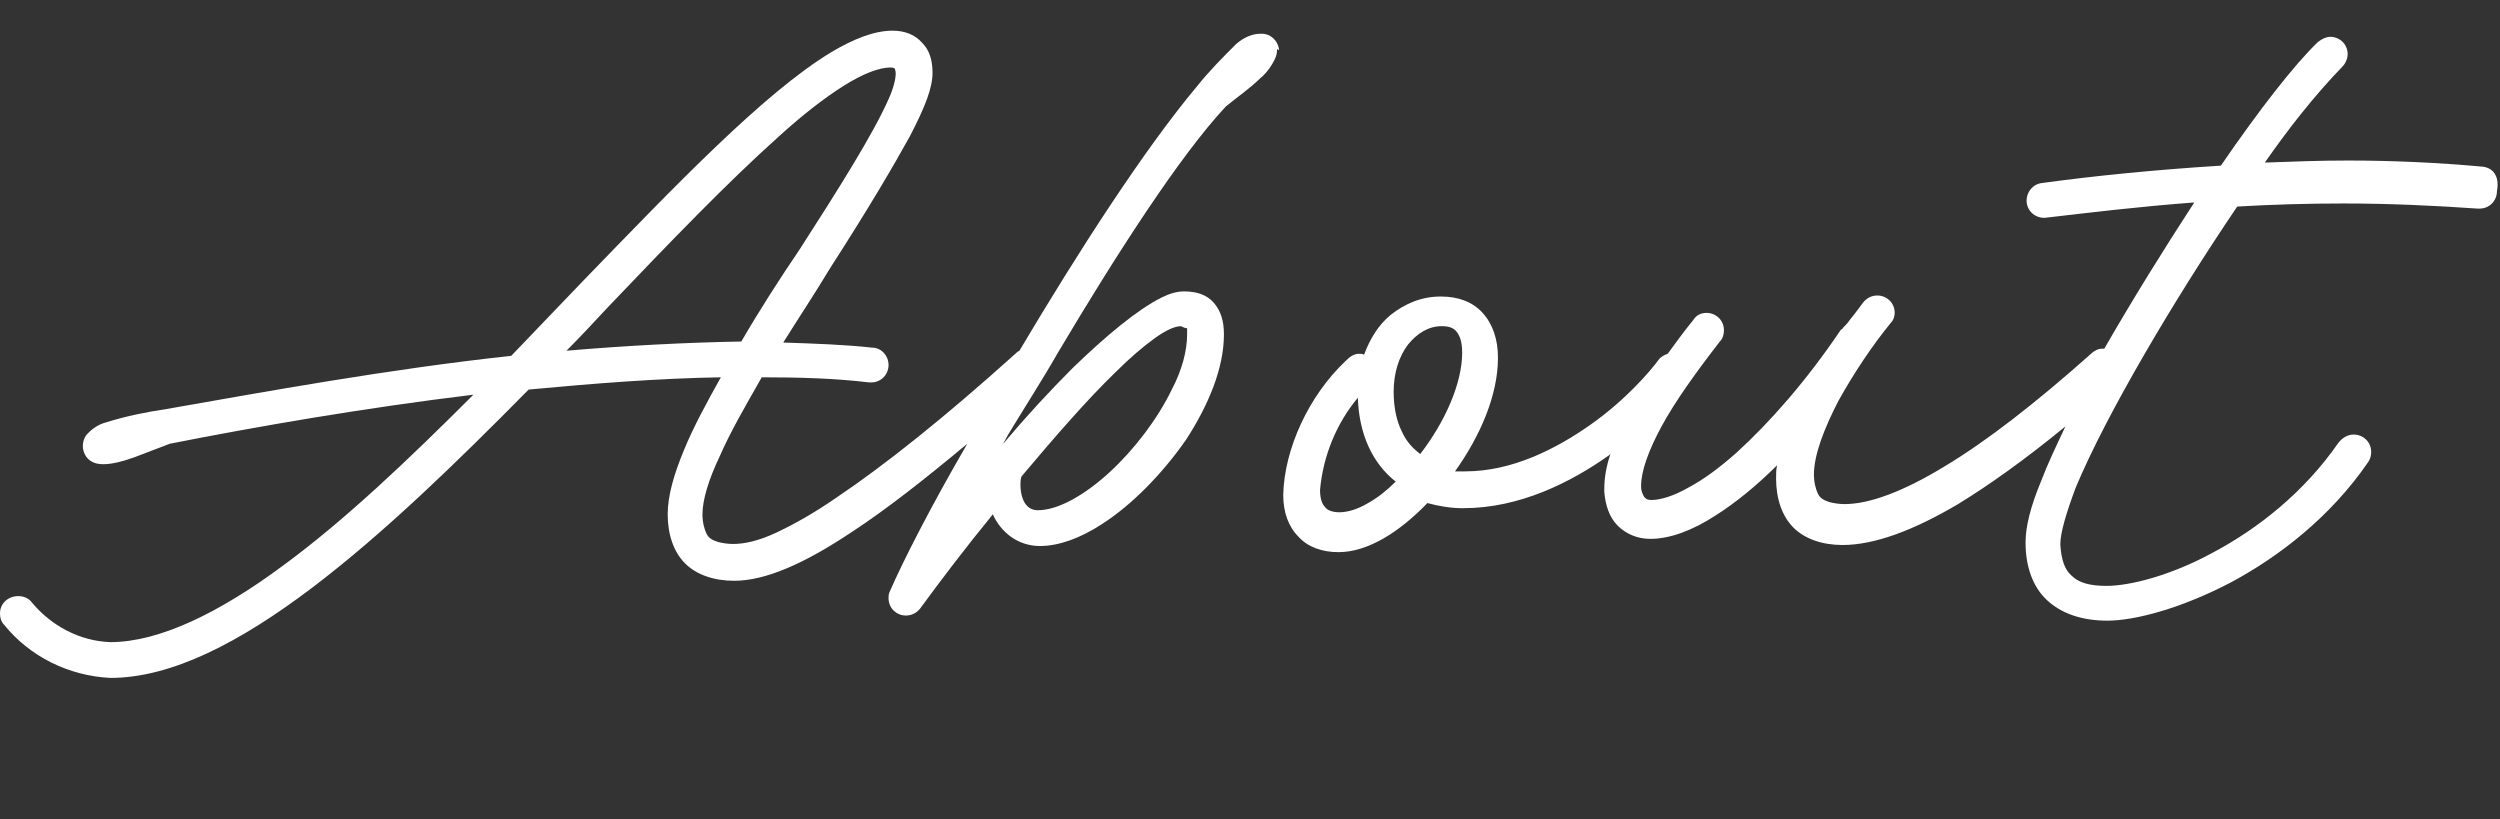 <?xml version="1.0" encoding="utf-8"?>
<!-- Generator: Adobe Illustrator 26.0.2, SVG Export Plug-In . SVG Version: 6.00 Build 0)  -->
<svg version="1.1" id="レイヤー_1" xmlns="http://www.w3.org/2000/svg" xmlns:xlink="http://www.w3.org/1999/xlink" x="0px"
	 y="0px" viewBox="0 0 244.5 80.1" style="enable-background:new 0 0 244.5 80.1;" xml:space="preserve">
<rect x="0" y="0" width="244.5" height="80.1" fill="#333333" stroke="none"/>
<style type="text/css">
	.st0{fill:#FFFFFF;}
</style>
<g>
	<polygon class="st0" points="86.9,35.6 86.9,35.6 86.9,35.6 	"/>
	<polygon class="st0" points="117.1,8.4 117.1,8.4 117.1,8.4 	"/>
	<path class="st0" d="M125.1,4.9L125.1,4.9c-0.1-0.9-0.8-1.6-1.7-1.6l-0.1,0v0c0,0,0,0,0,0l0,0l0,0c-0.9,0-1.7,0.4-2.4,1l0,0l0,0
		c-1.3,1.3-2.6,2.6-3.8,4.1c-5.2,6.2-11.7,16.3-17.4,25.9c-0.2,0.1-0.3,0.2-0.4,0.3l0,0c-7,6.3-12.8,10.9-17.4,14
		c-2.3,1.6-4.3,2.7-6,3.5c-1.7,0.8-3.1,1.1-4.2,1.1c-0.6,0-1.1-0.1-1.5-0.2c-0.6-0.2-0.9-0.4-1.1-0.8c-0.2-0.4-0.4-1.1-0.4-1.9
		c0-1.4,0.6-3.4,1.7-5.7c1-2.3,2.5-4.9,4.1-7.7c3.7,0,7.2,0.1,10.5,0.5l0,0h0.2h0l0,0c1,0,1.7-0.8,1.7-1.7l0,0
		c0-0.9-0.7-1.7-1.6-1.7l0,0c-2.7-0.3-5.7-0.4-8.7-0.5c1.5-2.4,3.1-4.8,4.6-7.3l0,0c3.8-5.9,6.2-10,7.8-12.9
		c1.5-2.9,2.2-4.7,2.2-6.2c0-1.2-0.3-2.2-1-2.9C89.5,3.4,88.5,3,87.3,3c-1.8,0-3.8,0.8-6,2.1c-6.6,4-15.2,13-24.4,22.5l0,0
		c-2.3,2.4-4.6,4.8-6.9,7.2C38,36.1,26,38.3,16.3,40l0,0c-2,0.3-4,0.7-5.9,1.3l0,0c0,0,0,0,0,0c0,0,0,0,0,0l0,0
		c-0.8,0.2-1.5,0.7-2,1.3l0,0l0,0c-0.2,0.3-0.3,0.7-0.3,1c0,0.6,0.3,1.2,0.8,1.5l0,0l0,0c0.3,0.2,0.7,0.3,1.2,0.3
		c0.9,0,2-0.3,3.1-0.7c1.1-0.4,2.3-0.9,3.4-1.3c8.6-1.7,19-3.5,29.7-4.8C39.9,45,33.7,50.9,27.7,55.3c-6.2,4.6-12.1,7.5-16.9,7.5
		c-3-0.1-5.8-1.6-7.7-3.9l0,0l0,0c-0.3-0.4-0.8-0.6-1.3-0.6l0,0l0,0C0.8,58.3,0,59,0,60l0,0v0c0,0.4,0.1,0.8,0.4,1.1l0,0l0,0
		c2.5,3.1,6.3,5,10.4,5.2l0,0h0c6,0,12.7-3.5,19.7-8.8c7-5.3,14.2-12.3,21.2-19.4c6.4-0.6,12.7-1.1,18.8-1.2
		c-1.4,2.5-2.7,4.9-3.6,7.1c-1,2.4-1.6,4.5-1.6,6.3c0,2,0.6,3.7,1.7,4.8c1.1,1.1,2.8,1.7,4.8,1.7c3,0,6.8-1.6,11.7-4.9
		c3.2-2.1,6.9-5,11.1-8.5C91,49.6,88.3,54.9,87,57.9l0,0c-0.1,0.2-0.1,0.4-0.1,0.6l0,0l0,0c0,1,0.8,1.7,1.7,1.7h0h0l0,0
		c0.6,0,1.1-0.3,1.4-0.7l0,0c1.9-2.6,4.4-5.9,7.1-9.2c0.8,1.8,2.5,3.1,4.6,3.1h0c1.9,0,4-0.8,6-2.1c3-1.9,6-5,8.3-8.3
		c2.2-3.4,3.7-7,3.7-10.3c0-1.3-0.3-2.3-1-3.1c-0.7-0.8-1.7-1.1-2.9-1.1c-0.7,0-1.4,0.2-2.2,0.6c-2.4,1.2-5.5,3.8-8.7,6.9l0,0l0,0
		c-2.3,2.3-4.6,4.8-6.7,7.3l0,0c0,0-0.1,0.1-0.1,0.1c0.1-0.2,0.3-0.5,0.5-0.9c1.2-2,3.5-5.6,4.8-7.9l0,0c5.7-9.6,12-19.4,16.5-24.2
		c1.1-0.9,2.4-1.8,3.3-2.7c0.5-0.4,0.9-0.9,1.2-1.4c0.3-0.5,0.5-0.9,0.5-1.5L125.1,4.9L125.1,4.9L125.1,4.9z M72.5,33.4
		c-5.5,0.1-11.2,0.4-17.1,0.9c1.4-1.4,2.7-2.8,4-4.2c6.1-6.4,11.8-12.3,16.6-16.6c2.4-2.2,4.6-3.9,6.5-5.1c1.9-1.2,3.5-1.8,4.6-1.8
		c0.3,0,0.4,0.1,0.4,0.1c0,0,0.1,0.2,0.1,0.5c0,0.5-0.2,1.4-0.7,2.5c-1.5,3.4-4.9,8.8-8.7,14.7l0,0C76.3,27.2,74.3,30.3,72.5,33.4z
		 M116.1,32.1c0,0,0,0,0,0.1c0,0.1,0,0.3,0,0.5c0,1.6-0.5,3.5-1.5,5.4c-1.4,2.9-3.7,5.9-6.1,8.1c-2.4,2.2-5,3.7-7,3.7
		c-0.5,0-0.9-0.2-1.2-0.6c-0.3-0.4-0.5-1.1-0.5-1.9c0-0.2,0-0.5,0.1-0.8c3.2-3.8,6.4-7.5,9.2-10.2c1.4-1.4,2.7-2.5,3.8-3.3
		c1.1-0.8,2-1.2,2.6-1.2C115.9,32.1,116,32.1,116.1,32.1L116.1,32.1L116.1,32.1z"/>
	<path class="st0" d="M242.8,16.3L242.8,16.3c-4.4-0.4-8.8-0.6-13.2-0.6c-2.7,0-5.4,0.1-8.1,0.2c2.3-3.3,4.8-6.5,7.6-9.4l0,0
		c0.3-0.3,0.5-0.8,0.5-1.2l0,0l0,0c0-1-0.8-1.7-1.7-1.7l0,0l0,0c-0.4,0-0.8,0.2-1.2,0.5l0,0l0,0c-2.3,2.2-5.8,6.7-9.5,12.1
		c-6.4,0.4-12.4,1-17.5,1.7l0,0l0,0c-0.9,0.1-1.5,0.9-1.5,1.7l0,0l0,0c0,1,0.8,1.7,1.7,1.7l0,0h0.1h0l0,0c4.3-0.5,9.2-1.1,14.6-1.5
		c-3,4.6-6.1,9.6-8.8,14.3c-0.1,0-0.1,0-0.2,0l0,0h0c-0.4,0-0.8,0.2-1.1,0.5l0,0c-5.5,4.9-10.3,8.6-14.3,11
		c-4.1,2.5-7.4,3.7-9.8,3.7c-0.6,0-1.1-0.1-1.5-0.2c-0.6-0.2-0.9-0.4-1.1-0.8c-0.2-0.4-0.4-1.1-0.4-1.9c0-1.9,1-4.5,2.4-7.2
		c1.5-2.7,3.3-5.4,5.1-7.6l0,0c0.3-0.3,0.4-0.7,0.4-1l0,0h0c0,0,0,0,0,0l0,0h0c0-1-0.8-1.7-1.7-1.7l0,0l0,0c-0.5,0-1,0.2-1.4,0.7
		l0,0l0,0c-0.3,0.4-0.8,1.1-1.3,1.7c-0.2,0.3-0.4,0.5-0.6,0.7c-0.1,0.1-0.1,0.2-0.2,0.2l-0.1,0.1l0,0l0,0c-3.3,4.9-6.9,9-10.2,12
		c-1.7,1.5-3.2,2.6-4.7,3.4c-1.4,0.8-2.7,1.2-3.6,1.2c-0.4,0-0.5-0.1-0.7-0.3c-0.1-0.2-0.3-0.5-0.3-1l0-0.1c0-1.4,0.7-3.4,2-5.8
		c1.3-2.4,3.3-5.2,5.7-8.3l0,0l0,0c0.3-0.3,0.4-0.7,0.4-1.1l0,0l0,0c0-1-0.8-1.7-1.7-1.7h0l0,0l0,0c-0.5,0-1,0.2-1.3,0.7l0,0
		c-0.9,1.1-1.7,2.2-2.5,3.3c-0.3,0.1-0.7,0.3-0.9,0.6l0,0l0,0c-0.8,1.1-3.2,3.9-6.6,6.3c-3.4,2.4-7.7,4.6-12.3,4.6h0h0l-0.1,0
		c-0.3,0-0.6,0-0.9,0c2.5-3.5,4.2-7.5,4.2-11.1c0-1.8-0.5-3.3-1.5-4.4c-1-1.1-2.4-1.6-4.1-1.6c-1.9,0-3.5,0.7-4.9,1.8
		c-1.2,1-2,2.3-2.6,3.9c-0.1-0.1-0.3-0.1-0.5-0.1c-0.5,0-0.9,0.3-1.3,0.7l0,0c0,0,0,0,0,0c0,0,0,0,0,0l0,0c-3.6,3.4-6,8.6-6.1,13.1
		c0,1.7,0.5,3.1,1.5,4.1c0.9,1,2.3,1.5,3.9,1.5h0h0c2.9,0,6-2,8.7-4.8c1.1,0.3,2.3,0.5,3.4,0.5l0.1,0h0c5.5,0,10.5-2.5,14.3-5.2
		c0,0,0.1-0.1,0.1-0.1c-0.4,1.2-0.6,2.3-0.6,3.4c0,0.1,0,0.2,0,0.3v0c0.1,1.3,0.5,2.5,1.3,3.3c0.8,0.8,1.9,1.3,3.2,1.3
		c1.9,0,4.1-0.8,6.4-2.3c1.9-1.2,4-2.9,6-4.9c-0.1,0.4-0.1,0.9-0.1,1.3l0,0v0c0,2,0.6,3.7,1.7,4.8c1.1,1.1,2.8,1.7,4.8,1.7l0,0
		c3.1,0,6.9-1.4,11.3-4c3.1-1.9,6.6-4.4,10.5-7.6c-0.9,1.9-1.8,3.8-2.4,5.4c-1,2.4-1.5,4.4-1.5,5.9h0l0,0.1c0,2.3,0.7,4.3,2.1,5.6
		c1.4,1.3,3.4,2,5.9,2c2.7,0,7.2-1.2,12-3.7c4.7-2.5,9.8-6.4,13.5-11.8l0,0c0,0,0,0,0,0c0,0,0,0,0,0l0,0c0.2-0.3,0.3-0.6,0.3-1l0,0
		v0l0,0c0-1-0.8-1.7-1.7-1.7l0,0l0,0c-0.6,0-1.1,0.3-1.5,0.8l0,0c-3.4,4.9-7.9,8.4-12.2,10.7c-4.2,2.3-8.2,3.3-10.5,3.3
		c-1.6,0-2.7-0.3-3.4-1c-0.7-0.6-1-1.6-1.1-3l0-0.1v0v0c0-1.1,0.6-3.1,1.5-5.5c3-7.2,9.7-18.5,15.8-27.5c3.5-0.2,6.9-0.3,10.4-0.3
		c4.4,0,8.8,0.2,13.1,0.5l0,0h0.2h0l0,0c1,0,1.7-0.8,1.7-1.7l0,0C244.5,17.1,243.7,16.4,242.8,16.3z M138.9,44.4
		c-0.8-0.6-1.4-1.3-1.8-2.2c-0.5-1-0.8-2.3-0.8-3.9c0-1.8,0.5-3.4,1.4-4.6c0.9-1.1,2-1.8,3.3-1.8c0.8,0,1.2,0.2,1.5,0.6
		c0.3,0.4,0.5,1,0.5,2C143,37.5,141.3,41.3,138.9,44.4z M132.8,38.9c0.1,3.5,1.4,6.4,3.7,8.2c-0.9,0.9-1.8,1.6-2.7,2.1
		c-1,0.6-2,0.9-2.8,0.9c-0.7,0-1.2-0.2-1.4-0.5c-0.3-0.3-0.5-0.8-0.5-1.7C129.4,44.6,130.7,41.4,132.8,38.9z"/>
	<polygon class="st0" points="244.5,18.1 244.5,18.1 244.5,18.1 	"/>
</g>
</svg>
